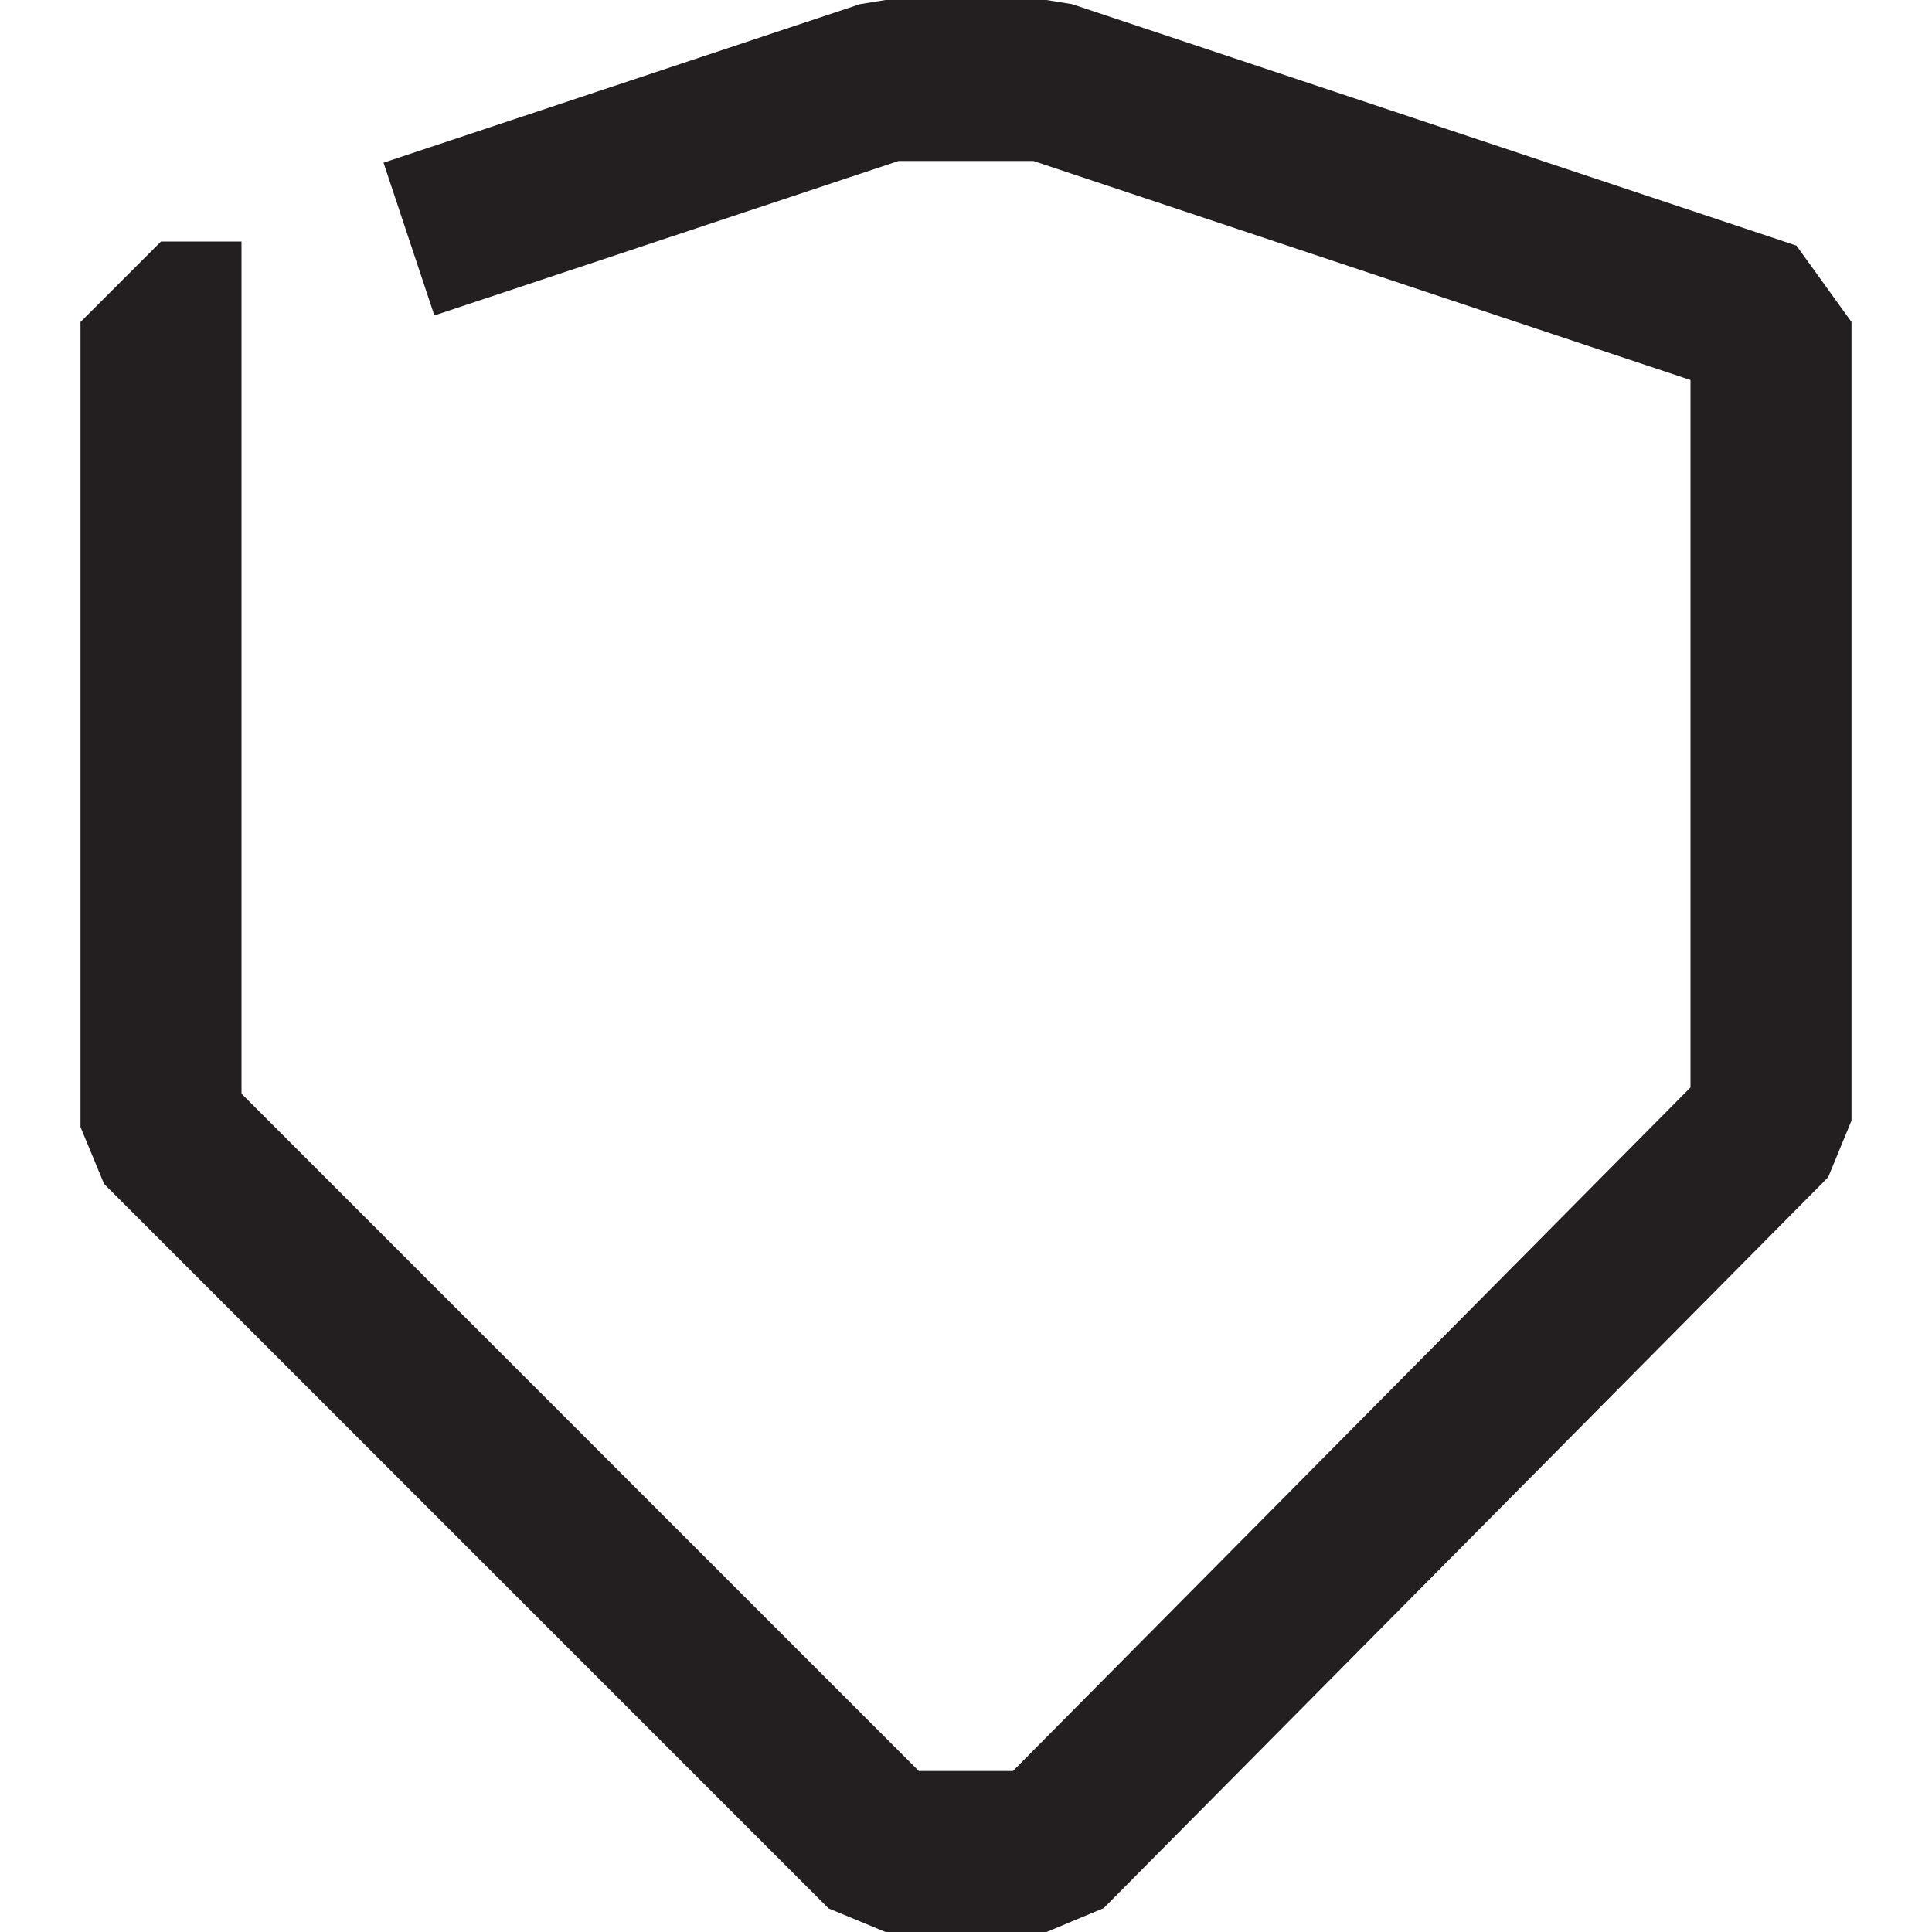 <?xml version="1.0" encoding="UTF-8"?>
<svg id="Insurance" xmlns="http://www.w3.org/2000/svg" viewBox="0 0 24 24">
  <defs>
    <style>
      .cls-1 {
        fill: none;
        stroke: #231f20;
        stroke-linejoin: bevel;
        stroke-width: 2px;
      }
    </style>
  </defs>
  <polyline class="cls-1" points="5.08 2.97 11 1 13 1 22 4 22 13.92 13 23 11 23 2 14 2 4 3 4"/>
</svg>